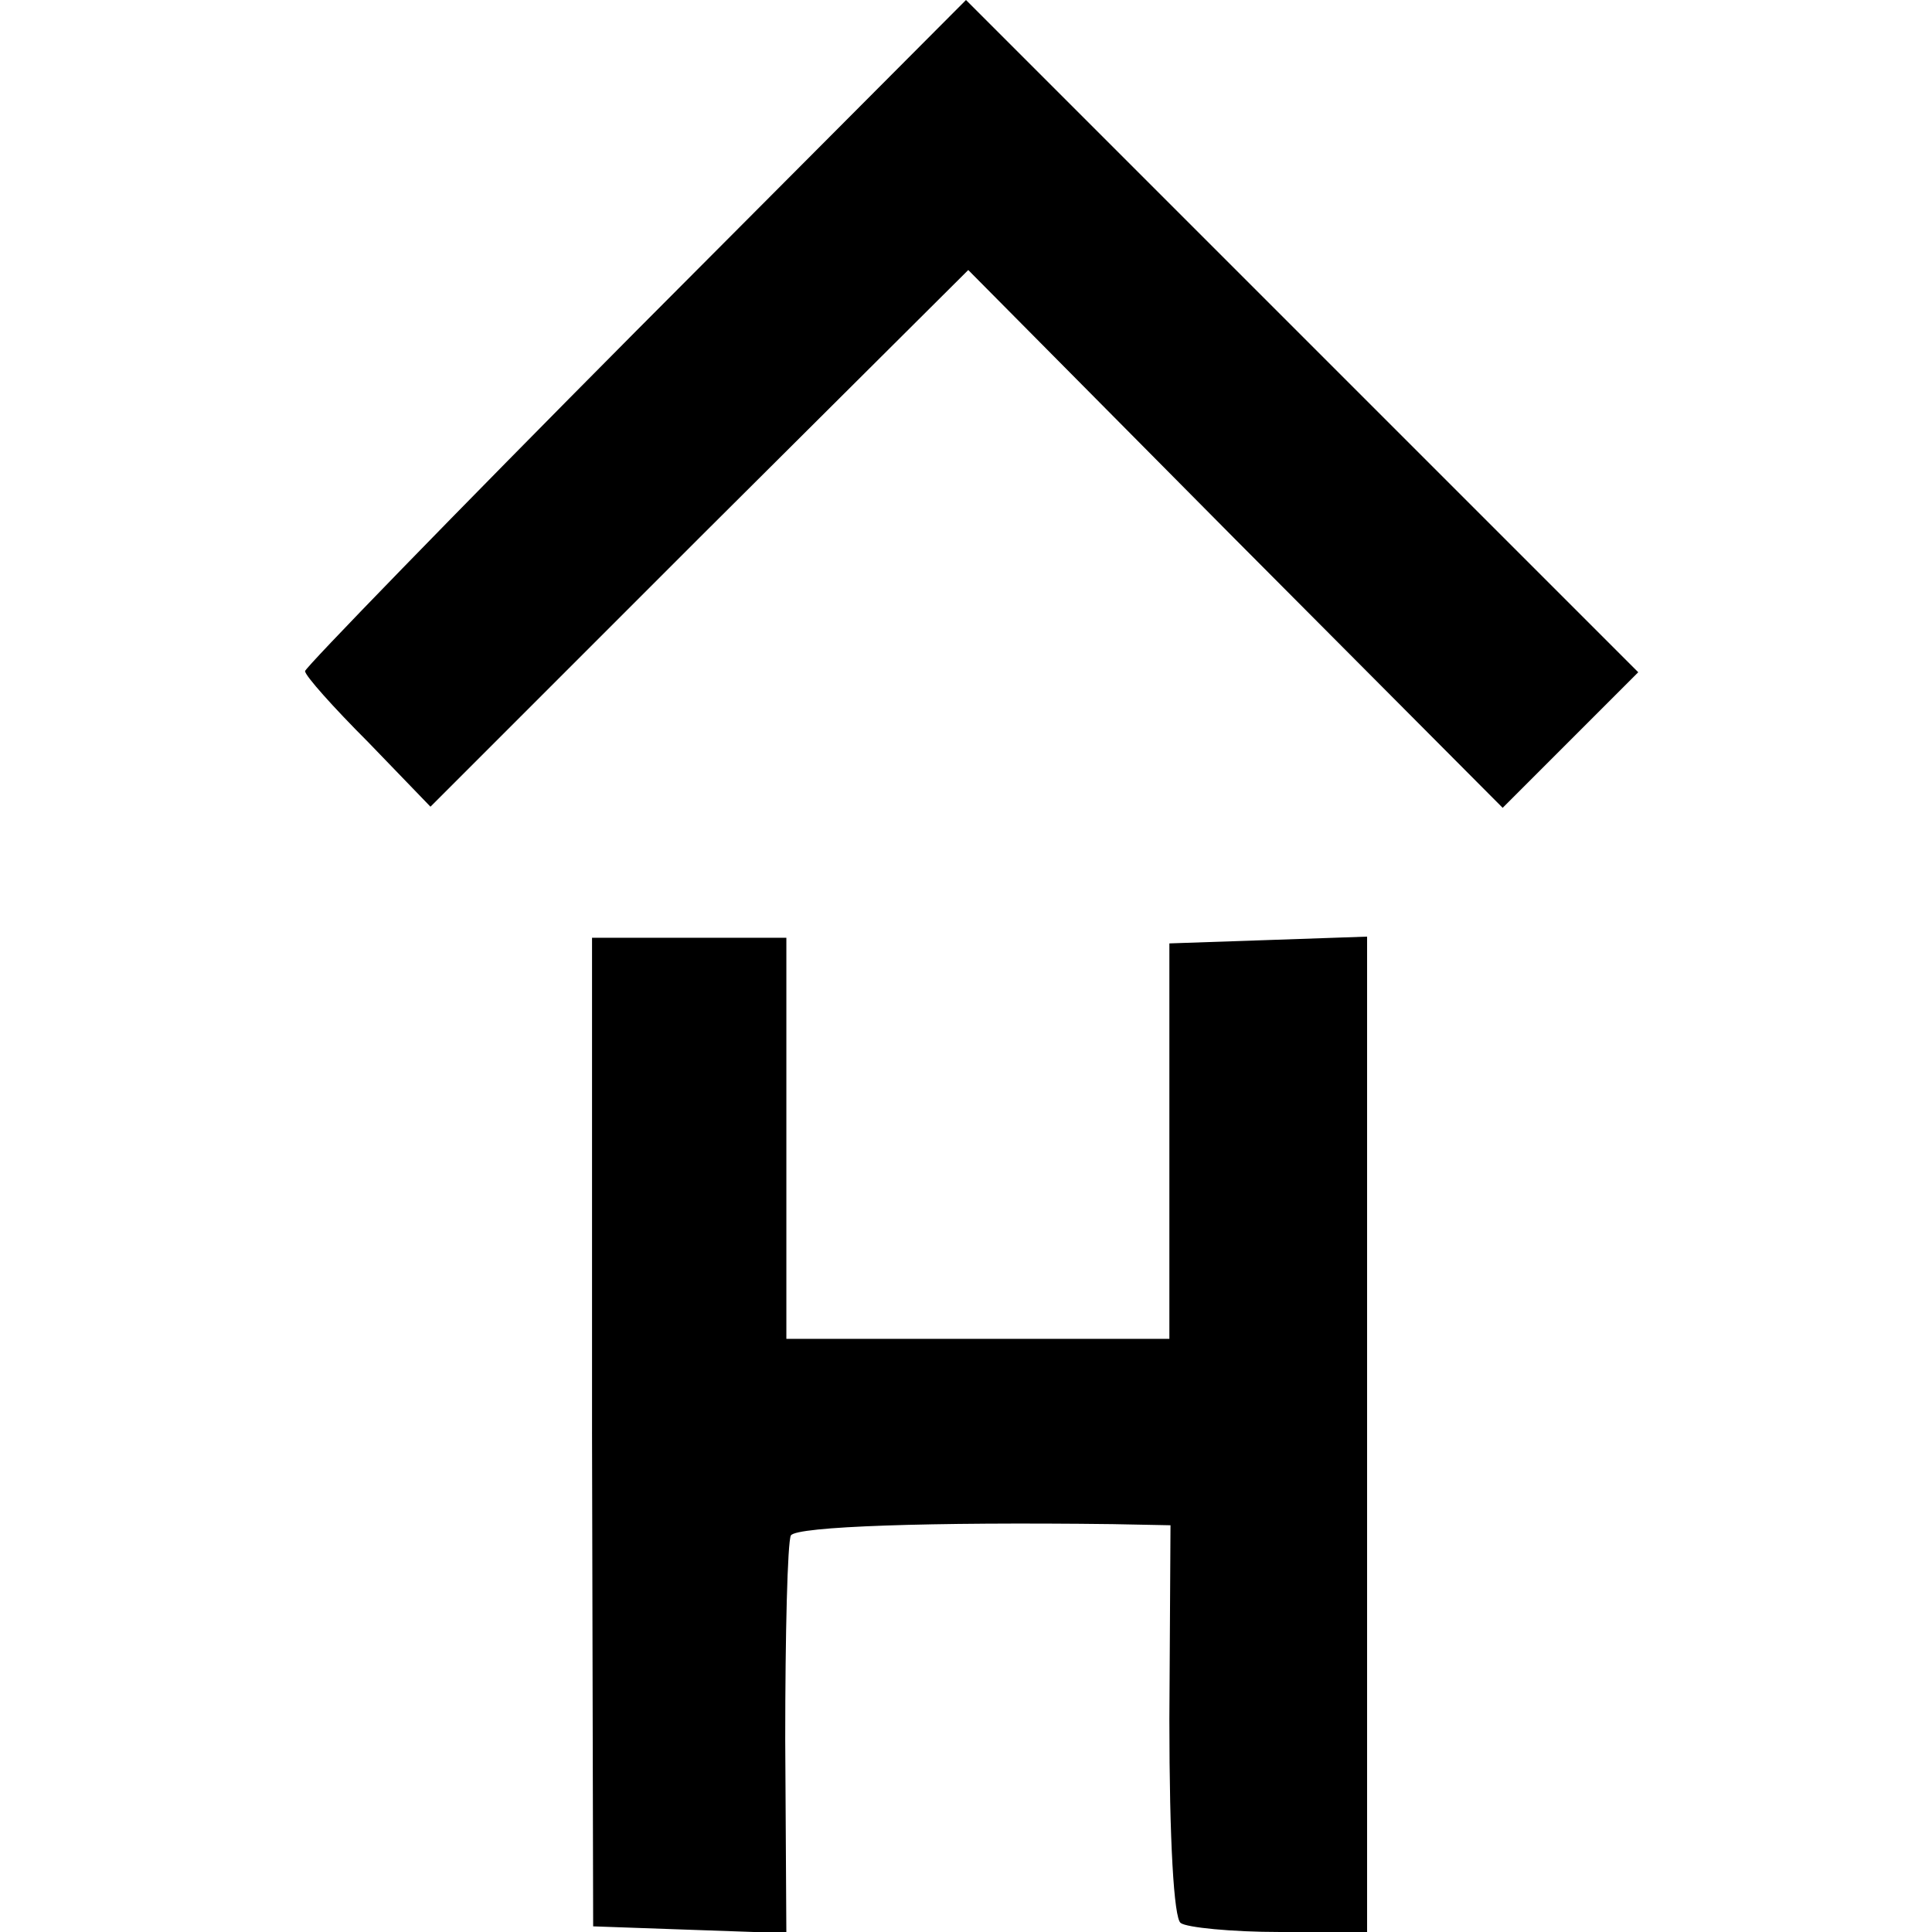 <?xml version="1.0" standalone="no"?>
<!DOCTYPE svg PUBLIC "-//W3C//DTD SVG 20010904//EN"
 "http://www.w3.org/TR/2001/REC-SVG-20010904/DTD/svg10.dtd">
<svg version="1.0" xmlns="http://www.w3.org/2000/svg"
 width="171pt" height="171pt" viewBox="0 0 171 171"
 preserveAspectRatio="xMidYMid meet">
<g transform="translate(0,171) scale(0.1,-0.1)"
fill="#000000" stroke="none">
<path d="M562 1416 c-160 -161 -292 -297 -292 -300 0 -4 25 -32 56 -63 l55
-57 238 238 238 237 236 -238 237 -238 60 60 60 60 -298 298 -297 297 -293
-294z"/>
<path d="M524 443 l1 -438 85 -3 86 -3 -1 171 c0 94 2 175 5 181 5 8 123 12
285 10 l51 -1 -1 -172 c0 -107 4 -176 10 -180 5 -4 45 -8 88 -8 l77 0 0 440 0
441 -87 -3 -88 -3 0 -175 0 -175 -170 0 -169 0 0 178 0 177 -86 0 -86 0 0
-437z"/>
</g>
</svg>
